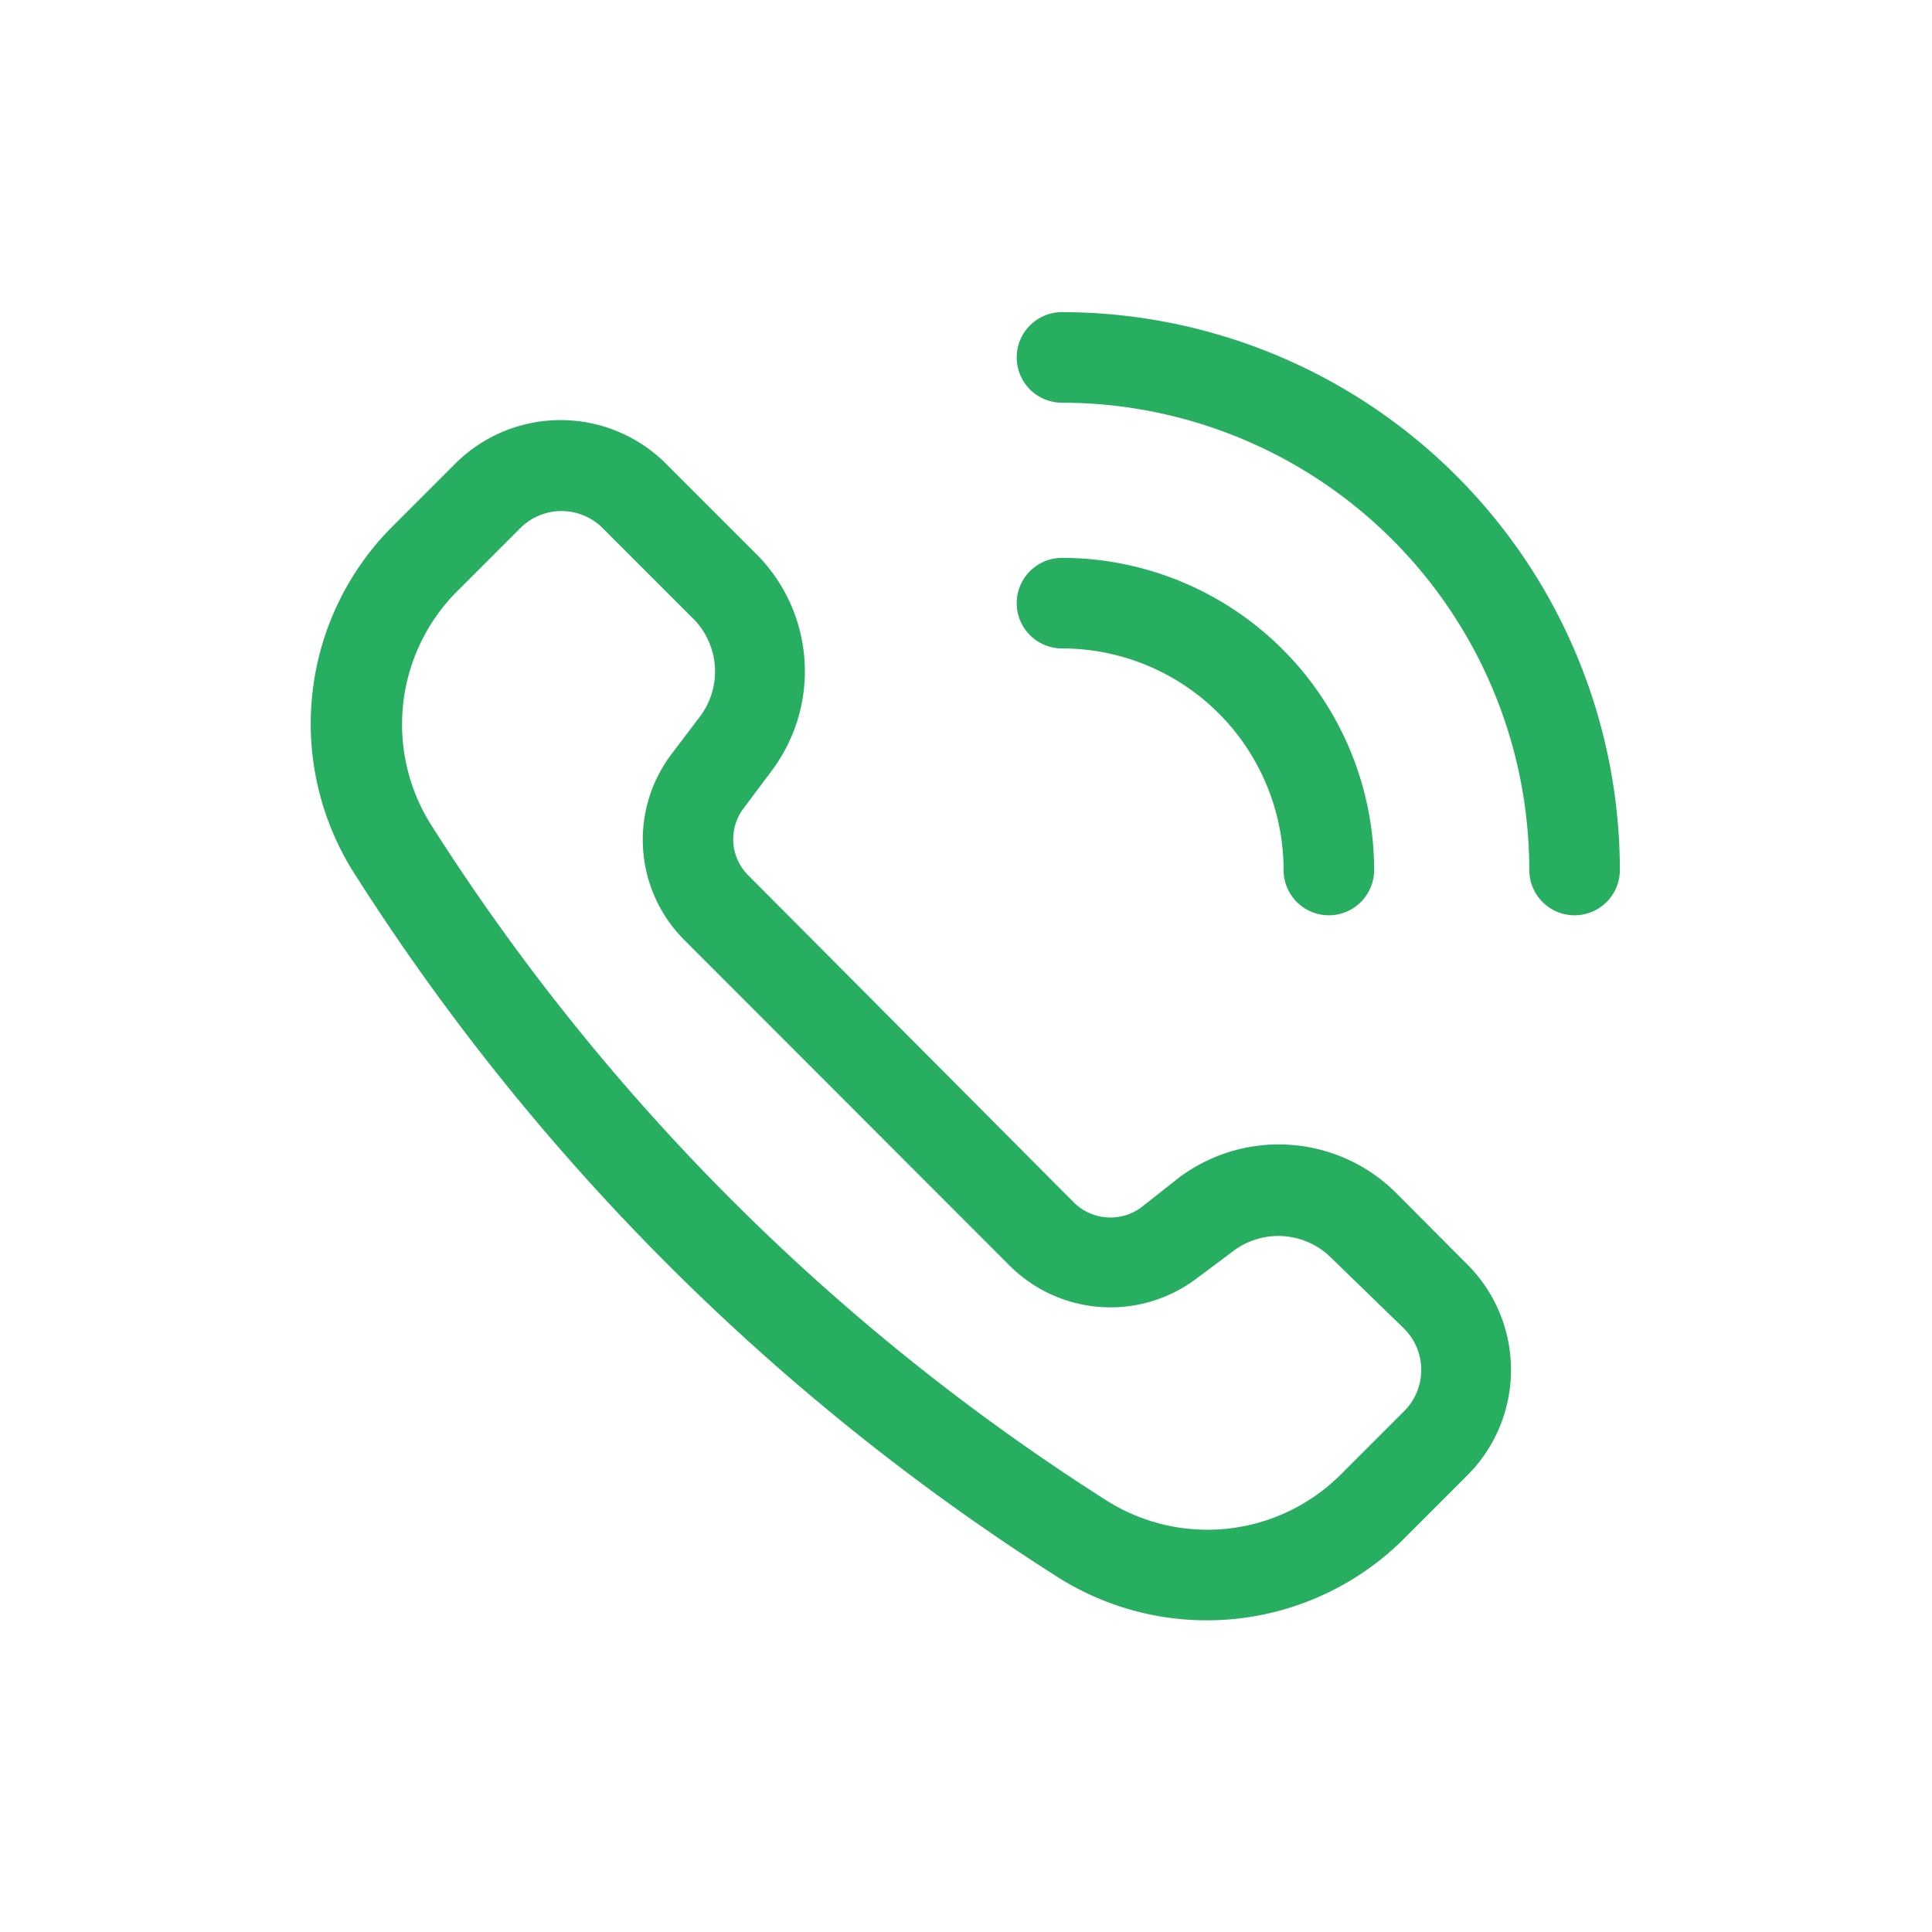 <?xml version="1.0" encoding="UTF-8"?> <!-- icon666.com - MILLIONS vector ICONS FREE --> <svg xmlns="http://www.w3.org/2000/svg" xmlns:xlink="http://www.w3.org/1999/xlink" viewBox="0 0 64 64"> <linearGradient id="linear-gradient" gradientUnits="userSpaceOnUse" x1="10.32" x2="50.07" y1="33.8" y2="33.8"> <stop offset="0" stop-color="#0170fe"></stop> <stop offset=".38" stop-color="#035ed4"></stop> <stop offset=".79" stop-color="#044dad"></stop> <stop offset="1" stop-color="#05479e"></stop> </linearGradient> <linearGradient id="linear-gradient-2" x1="33.68" x2="45.52" xlink:href="#linear-gradient" y1="24.39" y2="24.39"></linearGradient> <linearGradient id="linear-gradient-3" x1="33.7" x2="53.66" xlink:href="#linear-gradient" y1="20.33" y2="20.33"></linearGradient> <g id="Layer_43" data-name="Layer 43"> <path d="m46.21 39.48a5.51 5.51 0 0 0 -7.14-.48l-1.27 1a1.72 1.72 0 0 1 -2.22-.16l-10.79-10.84a1.69 1.69 0 0 1 -.16-2.22l.95-1.27a5.49 5.49 0 0 0 -.51-7.14l-3-3a4.94 4.94 0 0 0 -7 0l-2.06 2.06a9.24 9.24 0 0 0 -1.23 11.57 75.79 75.79 0 0 0 23.22 23.22 9.24 9.24 0 0 0 11.54-1.28l2.06-2.06a4.94 4.94 0 0 0 0-7zm.29 7.28-2.06 2.06a6.25 6.25 0 0 1 -7.81.87 72.69 72.69 0 0 1 -22.32-22.32 6.24 6.24 0 0 1 .86-7.81l2.06-2.06a1.93 1.93 0 0 1 2.74 0l3 3a2.48 2.48 0 0 1 .23 3.22l-.97 1.28a4.7 4.7 0 0 0 .44 6.14l10.79 10.8a4.73 4.73 0 0 0 6.14.44l1.27-.95a2.48 2.48 0 0 1 3.22.23l2.41 2.34a1.93 1.93 0 0 1 0 2.76z" fill="url(#linear-gradient)" style="fill: rgb(39, 174, 96);"></path> <path d="m42.52 28.82a1.5 1.5 0 0 0 3 0 10.35 10.35 0 0 0 -10.34-10.34 1.5 1.5 0 0 0 0 3 7.34 7.34 0 0 1 7.34 7.34z" fill="url(#linear-gradient-2)" style="fill: rgb(39, 174, 96);"></path> <path d="m35.18 10.34a1.5 1.5 0 0 0 0 3 15.49 15.49 0 0 1 15.48 15.48 1.5 1.5 0 0 0 3 0 18.5 18.5 0 0 0 -18.48-18.48z" fill="url(#linear-gradient-3)" style="fill: rgb(39, 174, 96);"></path> </g> </svg> 